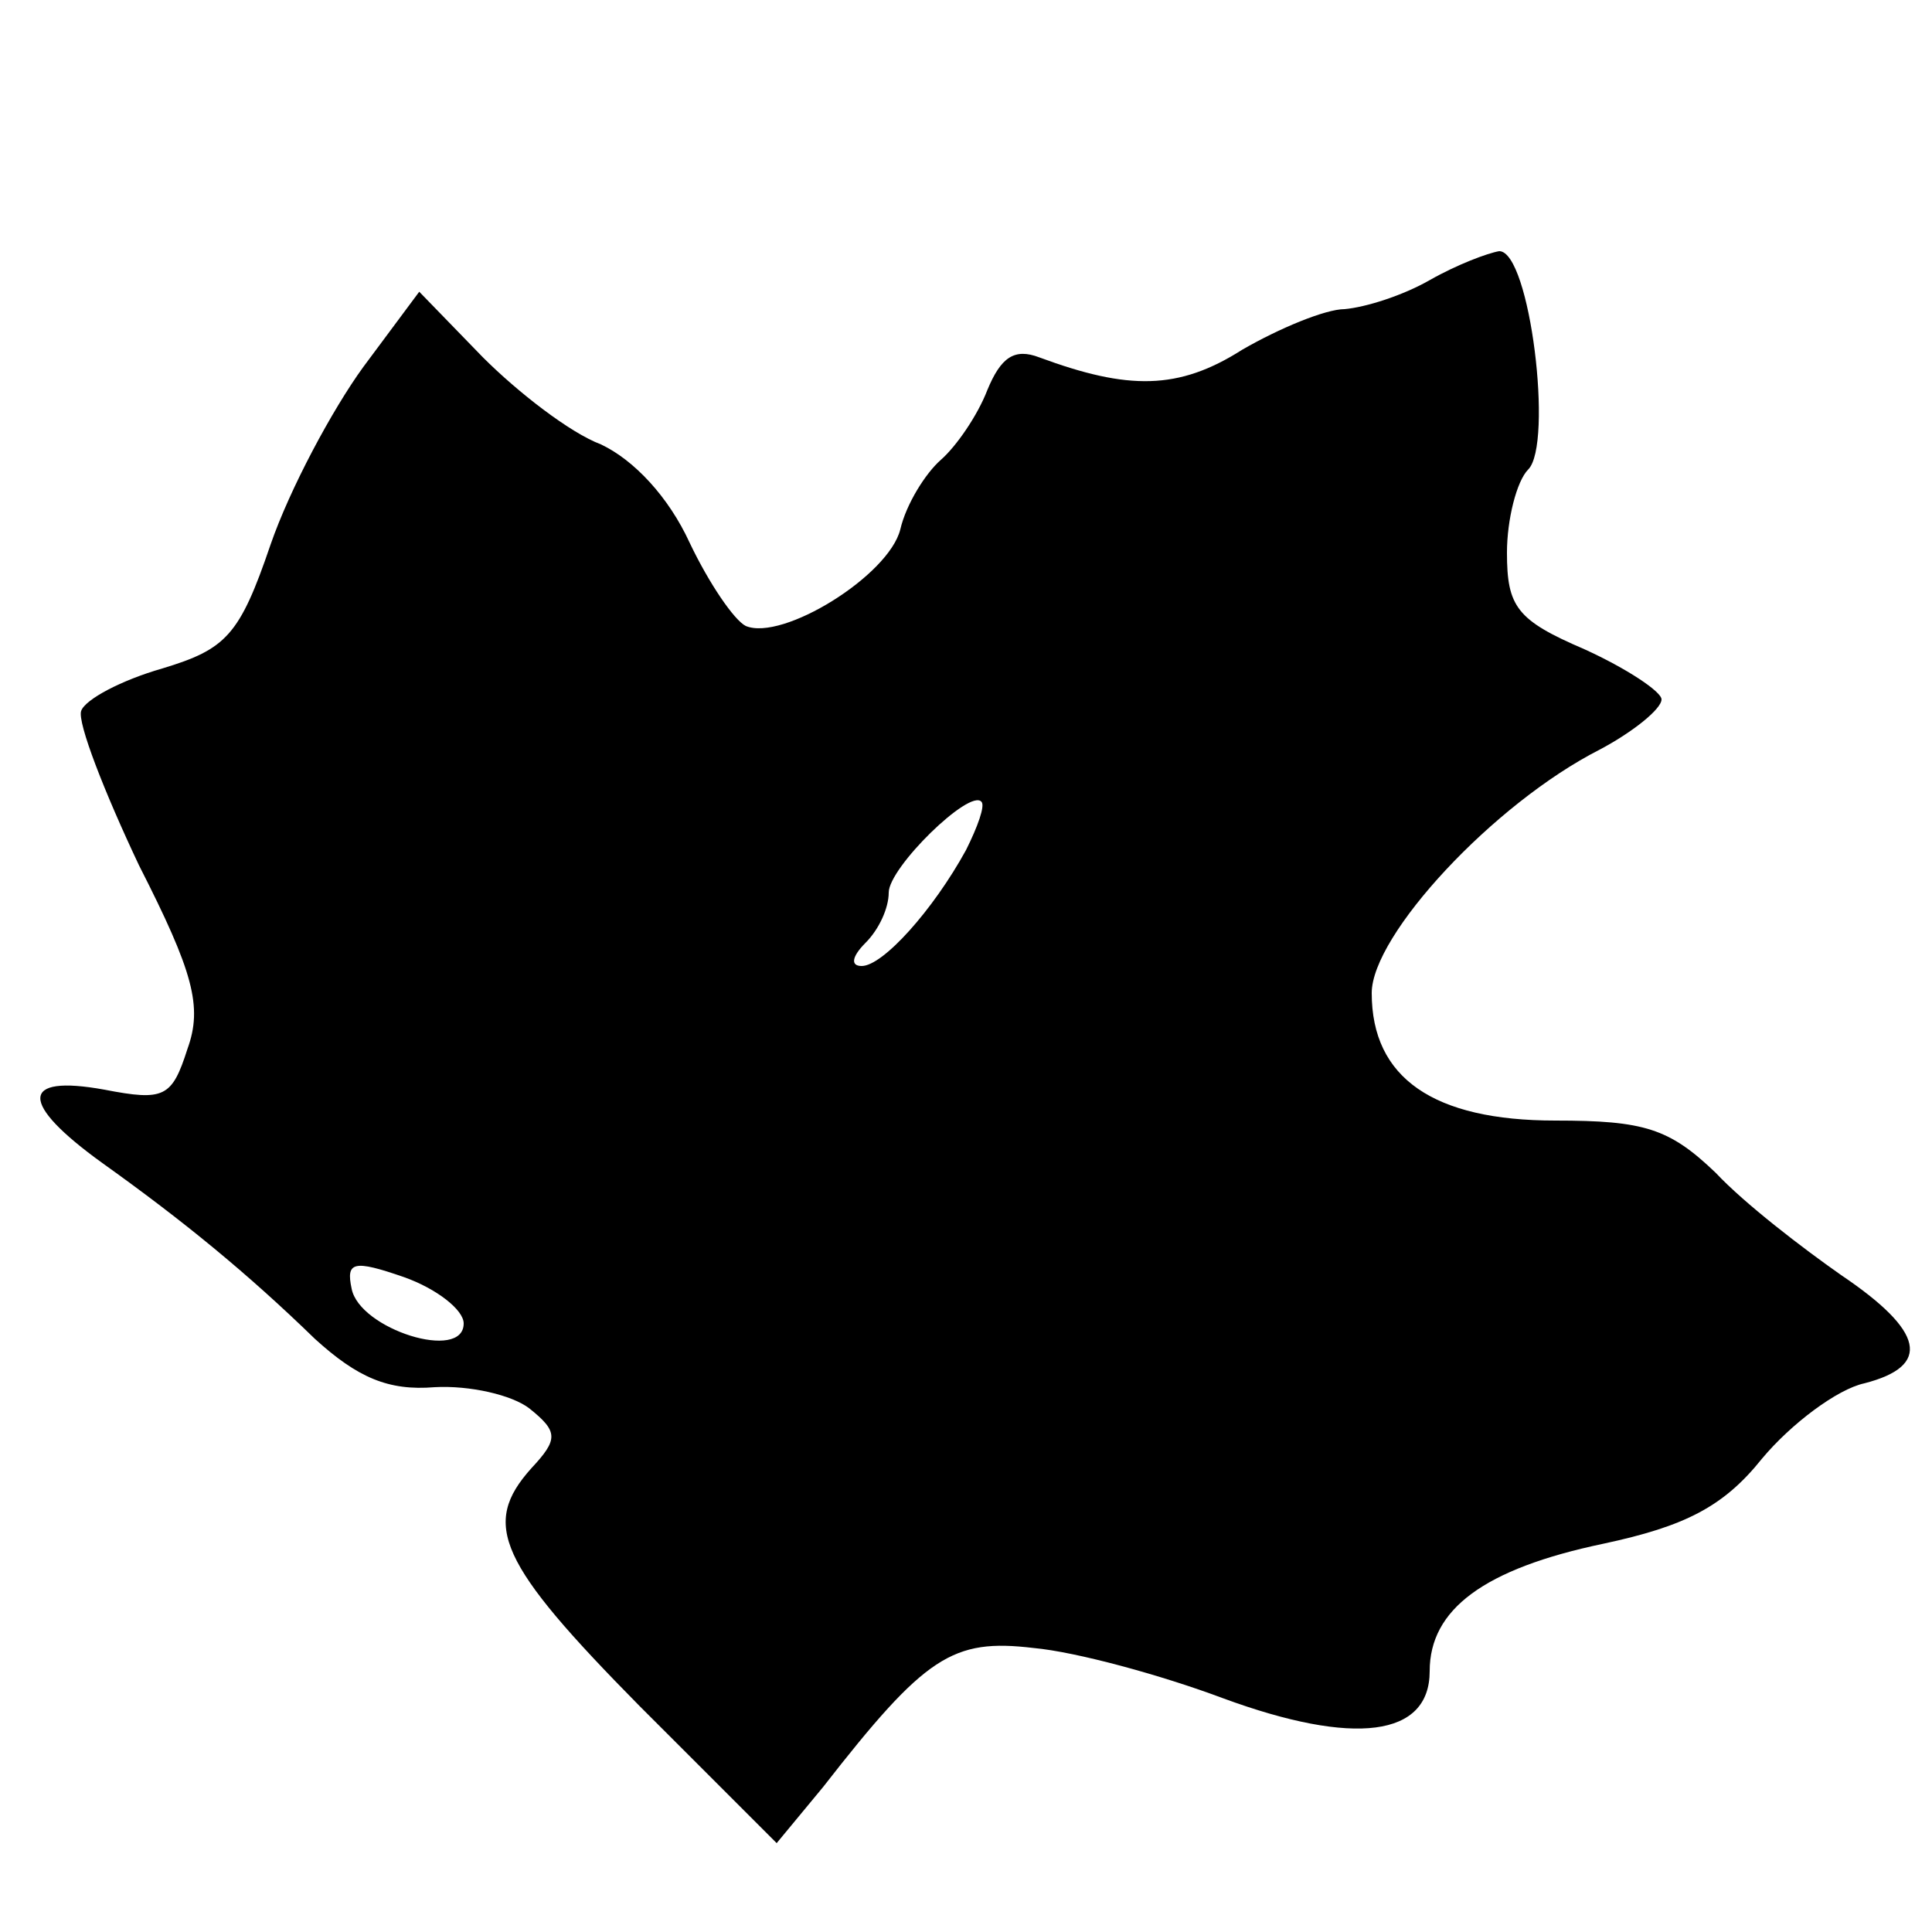 <?xml version="1.0" standalone="no"?>
<!DOCTYPE svg PUBLIC "-//W3C//DTD SVG 20010904//EN"
 "http://www.w3.org/TR/2001/REC-SVG-20010904/DTD/svg10.dtd">
<svg version="1.0" xmlns="http://www.w3.org/2000/svg"
 width="100pt" height="100pt" viewBox="0 0 100 100"
 preserveAspectRatio="xMidYMid meet">
<g transform="translate(0,100) scale(0.1,-0.1)"
fill="#000000" stroke="none">
<path d="M740 855 c-14 -8 -33 -14 -44 -15 -10 0 -34 -10 -53 -21 -33 -21 -59
-21 -105 -4 -13 5 -20 0 -27 -17 -5 -13 -16 -29 -24 -36 -8 -7 -18 -23 -21
-36 -6 -24 -61 -58 -80 -50 -6 3 -19 22 -29 43 -11 24 -29 43 -46 51 -16 6
-43 27 -61 45 l-33 34 -29 -39 c-16 -22 -38 -63 -48 -92 -16 -47 -23 -54 -56
-64 -21 -6 -40 -16 -42 -22 -2 -6 12 -42 30 -80 28 -55 33 -73 25 -95 -8 -25
-12 -27 -43 -21 -44 8 -44 -7 -1 -38 42 -30 75 -57 110 -91 22 -20 38 -27 62
-25 18 1 40 -4 49 -11 15 -12 15 -16 1 -31 -26 -29 -17 -49 56 -123 l71 -71
24 29 c53 68 67 77 109 72 22 -2 66 -14 98 -26 68 -25 107 -20 107 14 0 32 28
53 90 66 42 9 62 19 82 44 15 18 39 36 53 39 35 9 31 27 -12 56 -20 14 -50 37
-65 53 -24 23 -37 27 -83 27 -63 0 -95 22 -95 66 0 30 63 98 118 126 17 9 32
21 32 26 0 4 -18 16 -40 26 -35 15 -40 22 -40 50 0 17 5 37 11 43 13 13 1 113
-15 113 -6 -1 -22 -7 -36 -15z m-240 -295 c-17 -31 -43 -60 -54 -60 -6 0 -5 5
2 12 7 7 12 18 12 26 0 13 42 54 48 47 2 -2 -2 -13 -8 -25z m-260 -245 c0 -20
-54 -3 -58 18 -3 14 1 15 27 6 17 -6 31 -17 31 -24z"/>
</g>
</svg>
